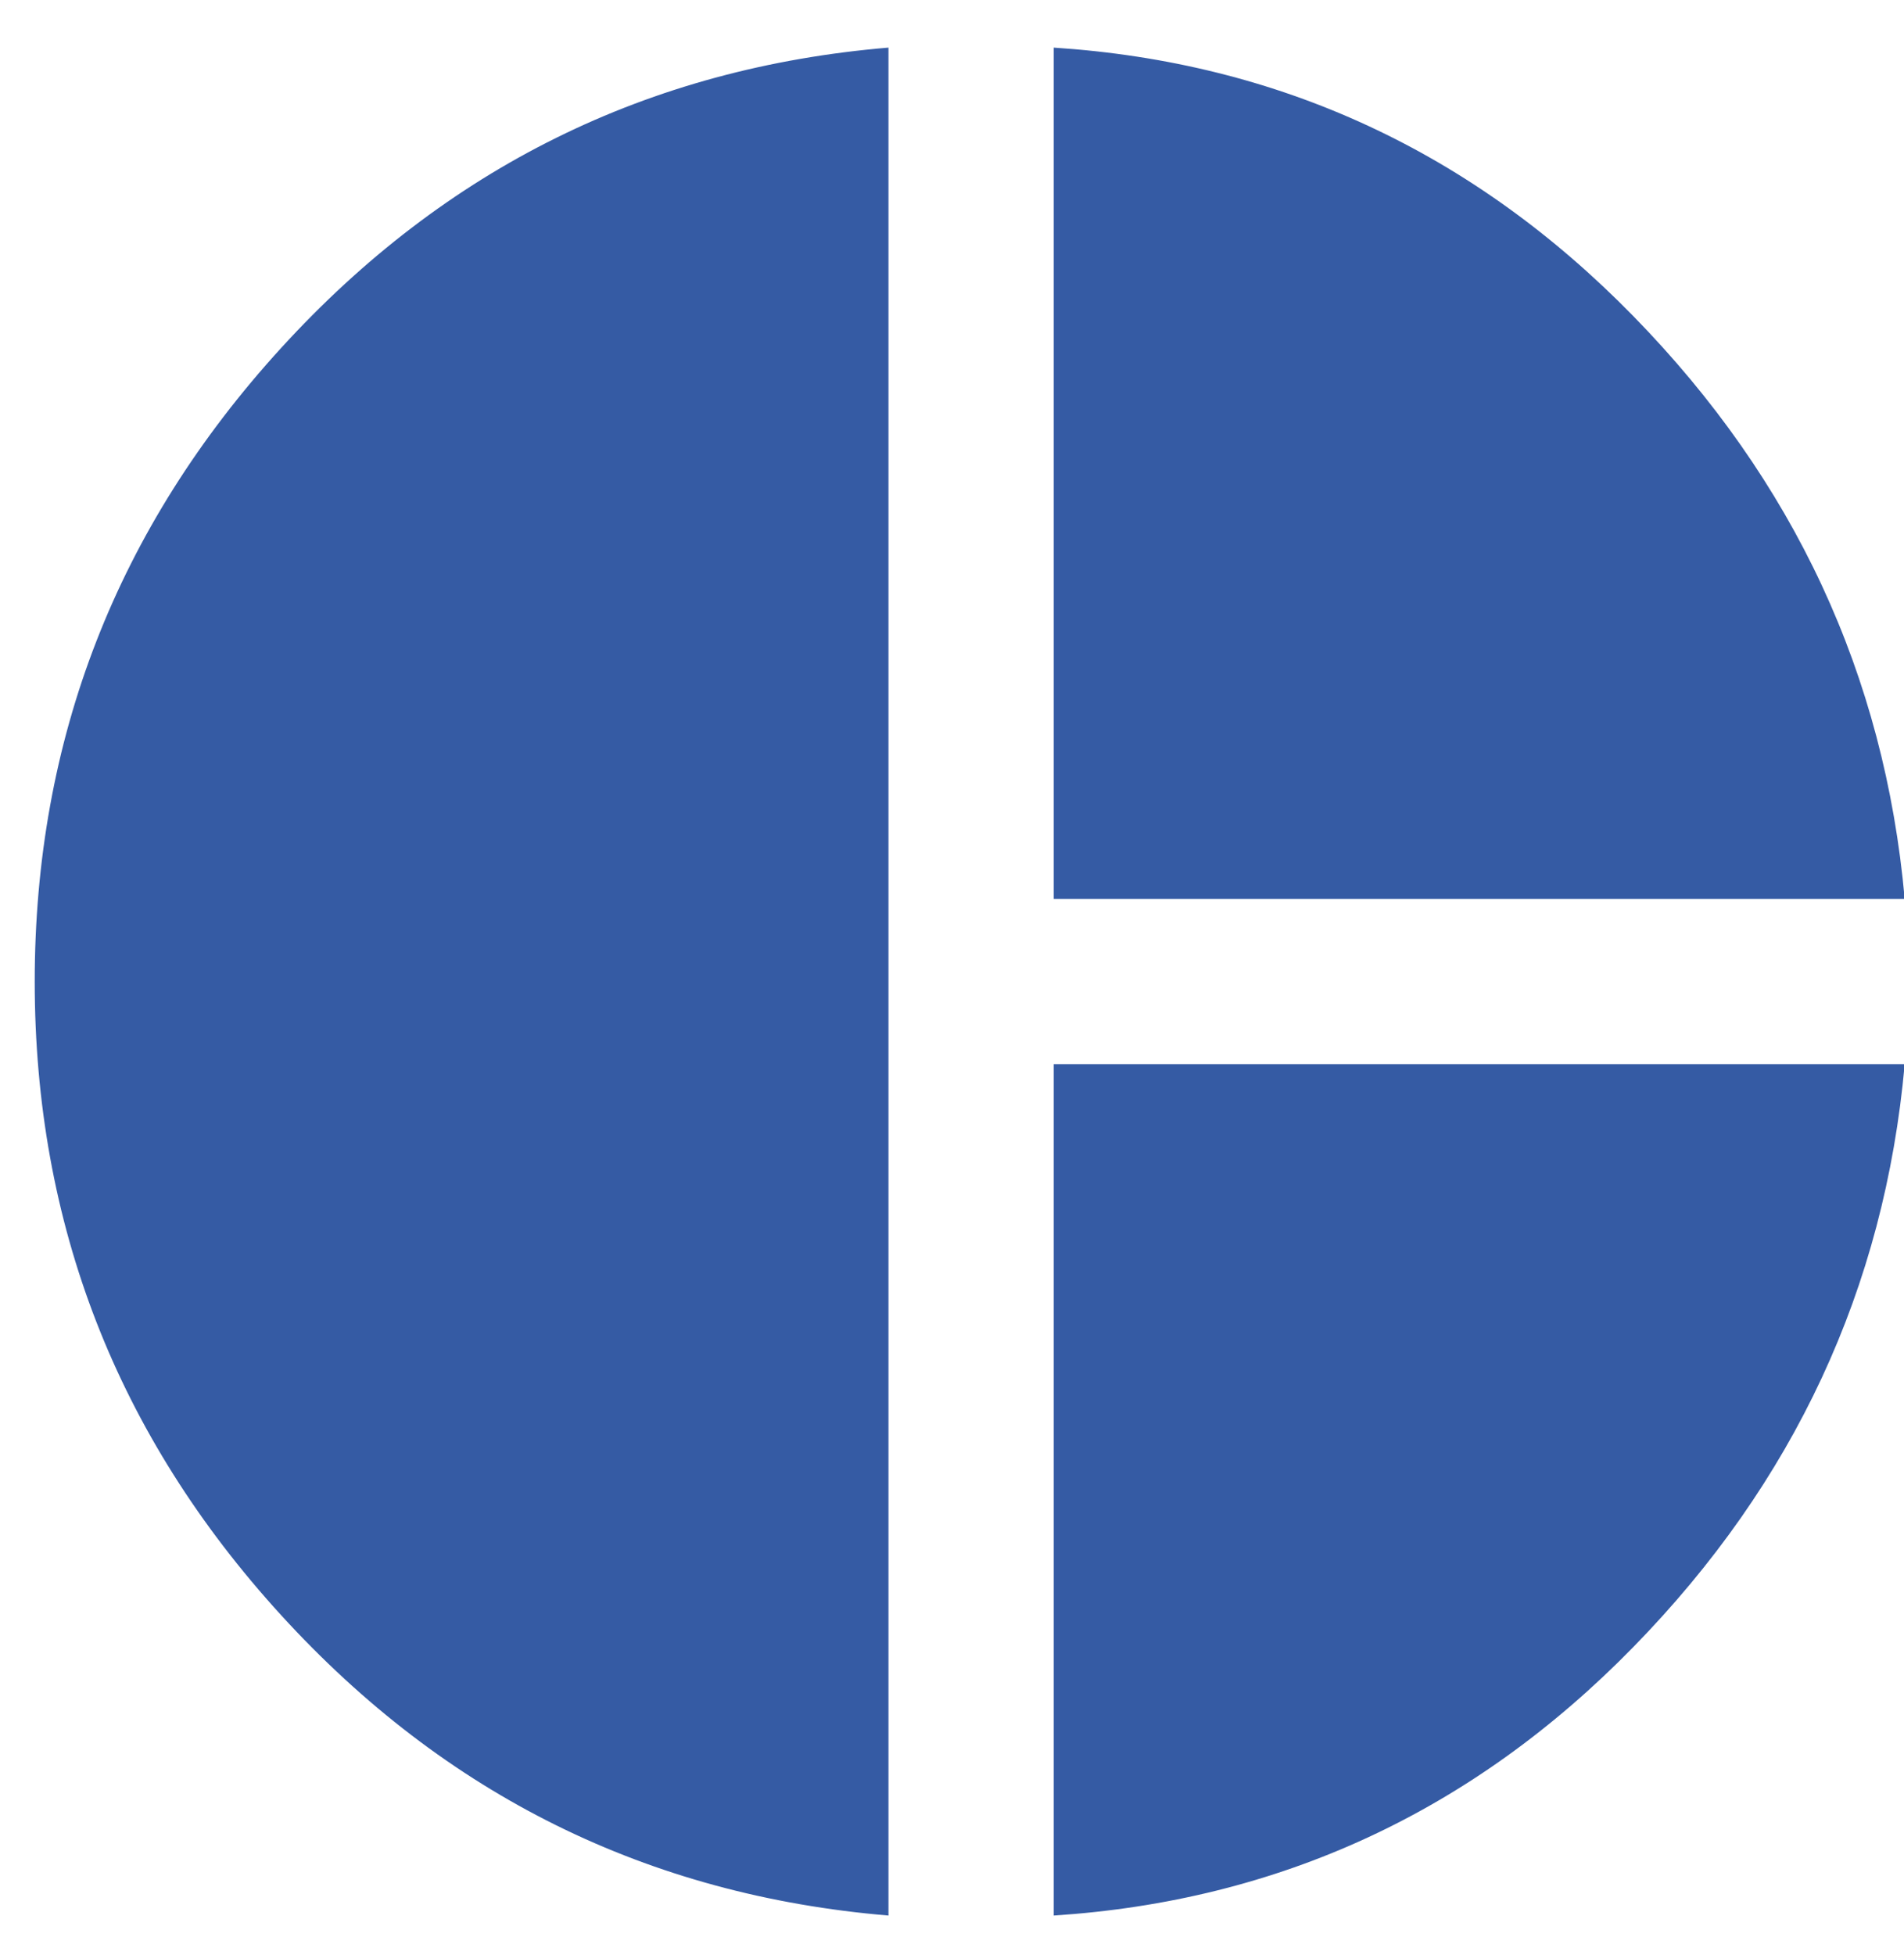 <?xml version="1.0" encoding="UTF-8"?>
<svg id="SVGDoc" width="38" height="39" xmlns="http://www.w3.org/2000/svg" version="1.1" xmlns:xlink="http://www.w3.org/1999/xlink" xmlns:avocode="https://avocode.com/" viewBox="0 0 38 39"><defs/><desc>Generated with Avocode.</desc><g><g><title>pie_chart_FILL1_wght400_GRAD0_opsz48</title><path d="M21.03,21.232h16.984c-0.403,4.47 -2.208,8.345 -5.414,11.625c-3.206,3.28 -7.063,5.066 -11.57,5.359zM17.732,38.216c-4.8,-0.403 -8.84,-2.4 -12.12,-5.991c-3.28,-3.591 -4.919,-7.805 -4.919,-12.642c0,-4.837 1.64,-9.051 4.919,-12.642c3.28,-3.591 7.319,-5.588 12.12,-5.991zM21.03,17.934v-16.984c4.507,0.293 8.364,2.079 11.57,5.359c3.206,3.28 5.011,7.155 5.414,11.625z" fill="#355ba4" fill-opacity="1"/></g></g></svg>